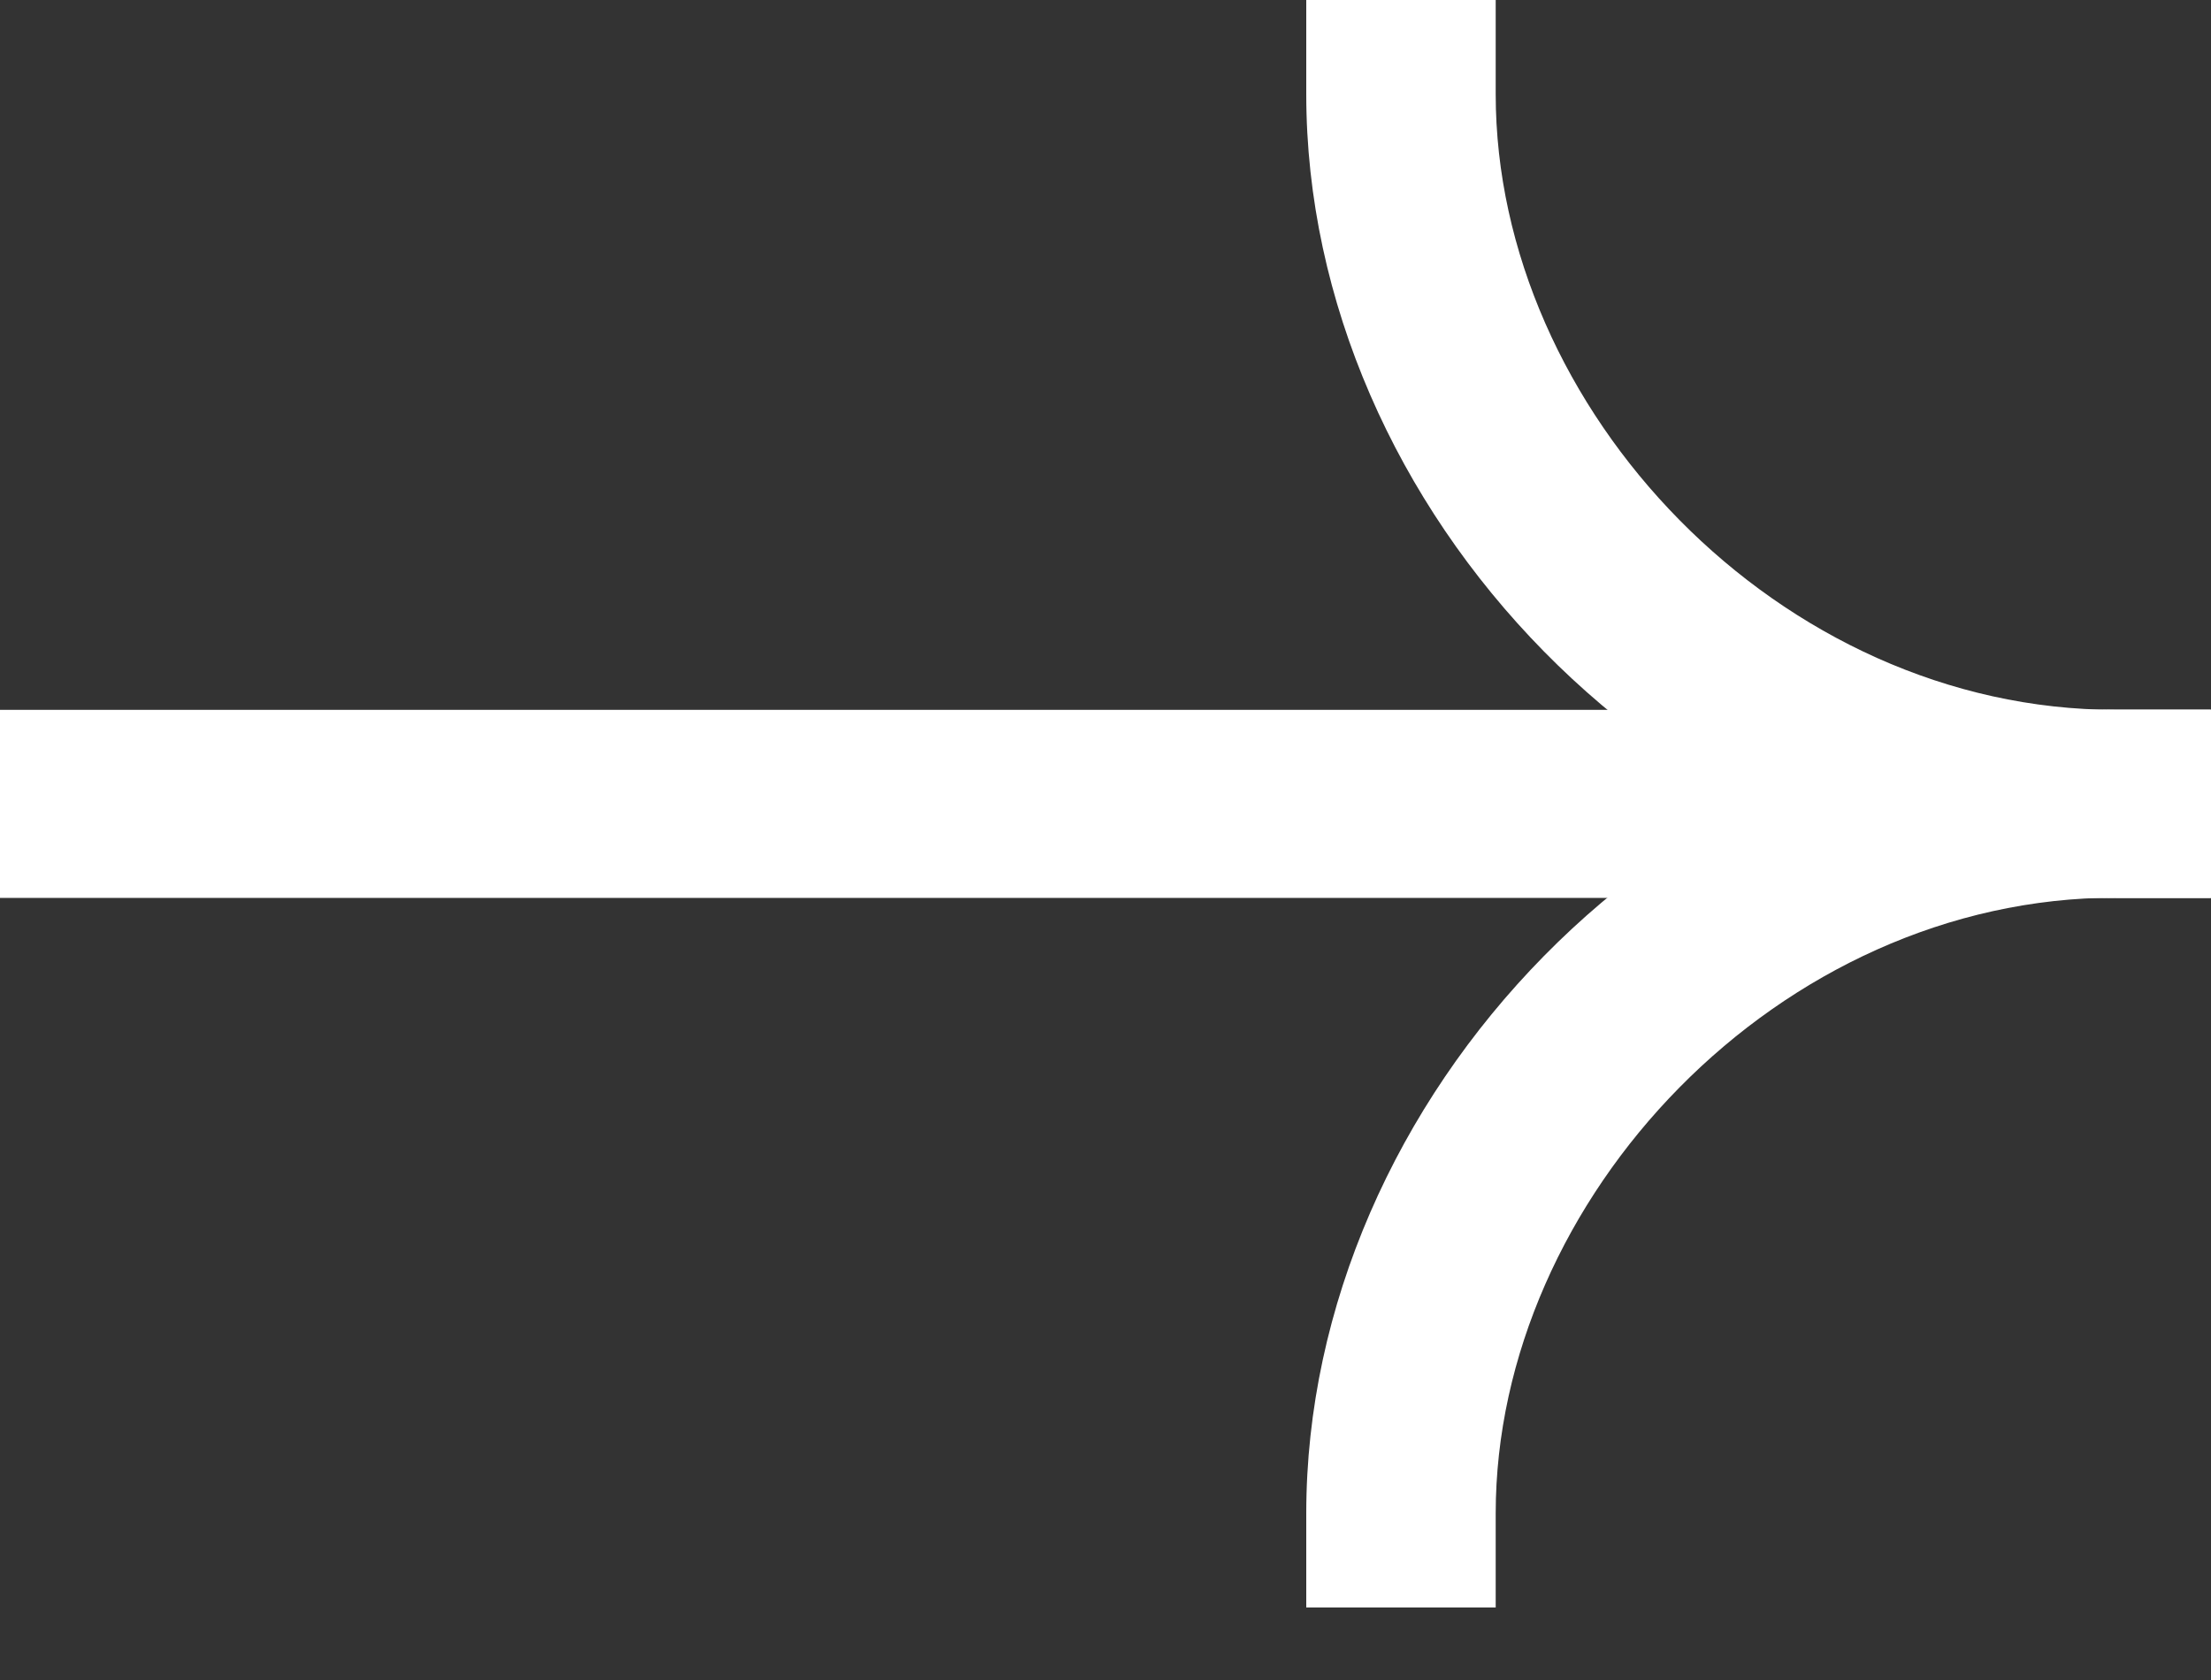 <svg width="25" height="19" viewBox="0 0 25 19" fill="none" xmlns="http://www.w3.org/2000/svg">
<rect x="0" y="0" width="25" height="19" fill="#333333" stroke="none"/>
<g id="Group">
<path id="Vector" fill-rule="evenodd" clip-rule="evenodd" d="M25 10.155L0 10.155L-9.29916e-08 8.028L25 8.028L25 10.155Z" fill="white"/>
<path id="Vector_2" fill-rule="evenodd" clip-rule="evenodd" d="M23.927 8.025C18.887 8.025 14.77 12.424 14.77 17.116L14.77 18.18L16.912 18.18L16.912 17.116C16.912 13.554 20.116 10.152 23.927 10.152L24.998 10.152L24.998 8.025L23.927 8.025Z" fill="white"/>
<path id="Vector_3" fill-rule="evenodd" clip-rule="evenodd" d="M23.927 10.155C18.887 10.155 14.77 5.755 14.77 1.064L14.77 7.62939e-06L16.912 7.53573e-06L16.912 1.064C16.912 4.626 20.116 8.028 23.927 8.028L24.998 8.028L24.998 10.155L23.927 10.155Z" fill="white"/>
</g>
</svg>
